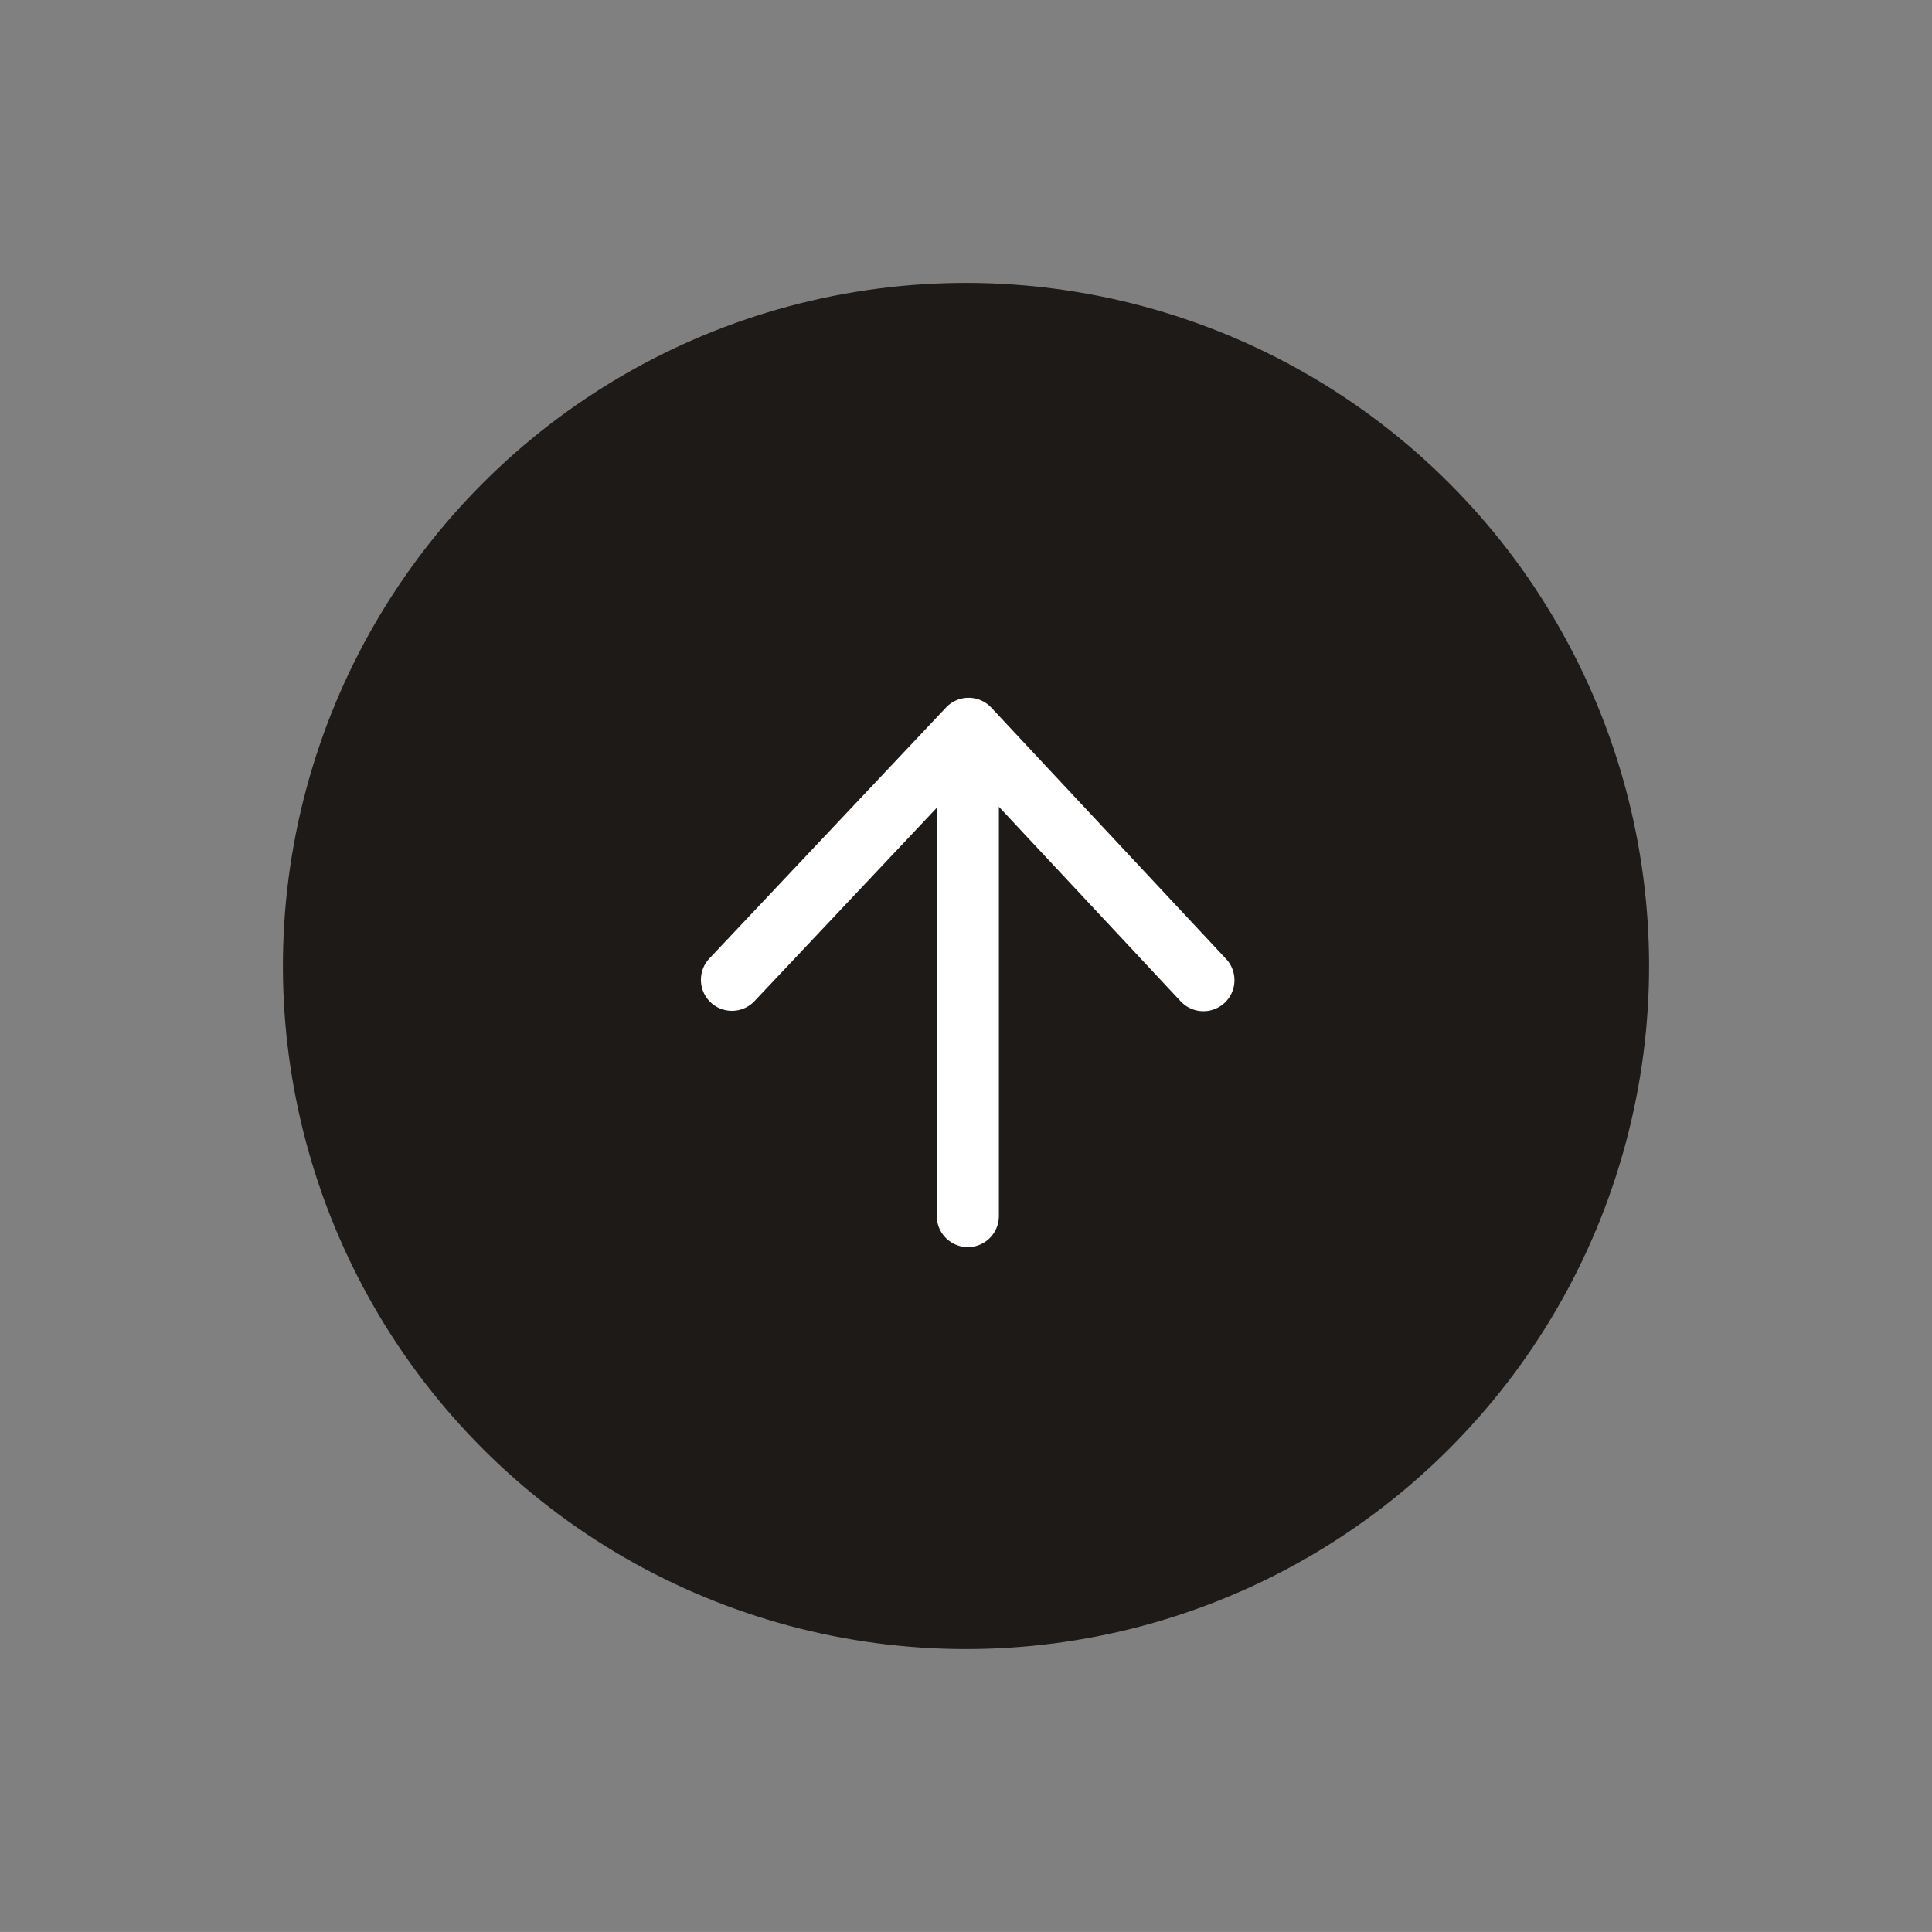 <svg xmlns="http://www.w3.org/2000/svg" width="70.711" height="70.71" viewBox="0 0 70.711 70.71">
  <rect x="0" y="0" width="70.711" height="70.71" fill="#808080" stroke="none"/>
  <g id="グループ_873" data-name="グループ 873" transform="translate(-139.017 174.938) rotate(-45)">
    <circle id="楕円形_5" data-name="楕円形 5" cx="25" cy="25" r="25" transform="translate(197 -0.4)" fill="#1d1a18"/>
    <path id="ifn0759" d="M9.751,0a1.136,1.136,0,0,0-.734,1.974l7.062,6.659H1.136a1.136,1.136,0,1,0,0,2.272h14.98L8.994,17.56a1.136,1.136,0,1,0,1.552,1.661l9.2-8.595a1.136,1.136,0,0,0,0-1.658L10.576.321A1.136,1.136,0,0,0,9.751,0Z" transform="translate(207.865 25.015) rotate(-45)" fill="#fff"/>
  </g>
</svg>
